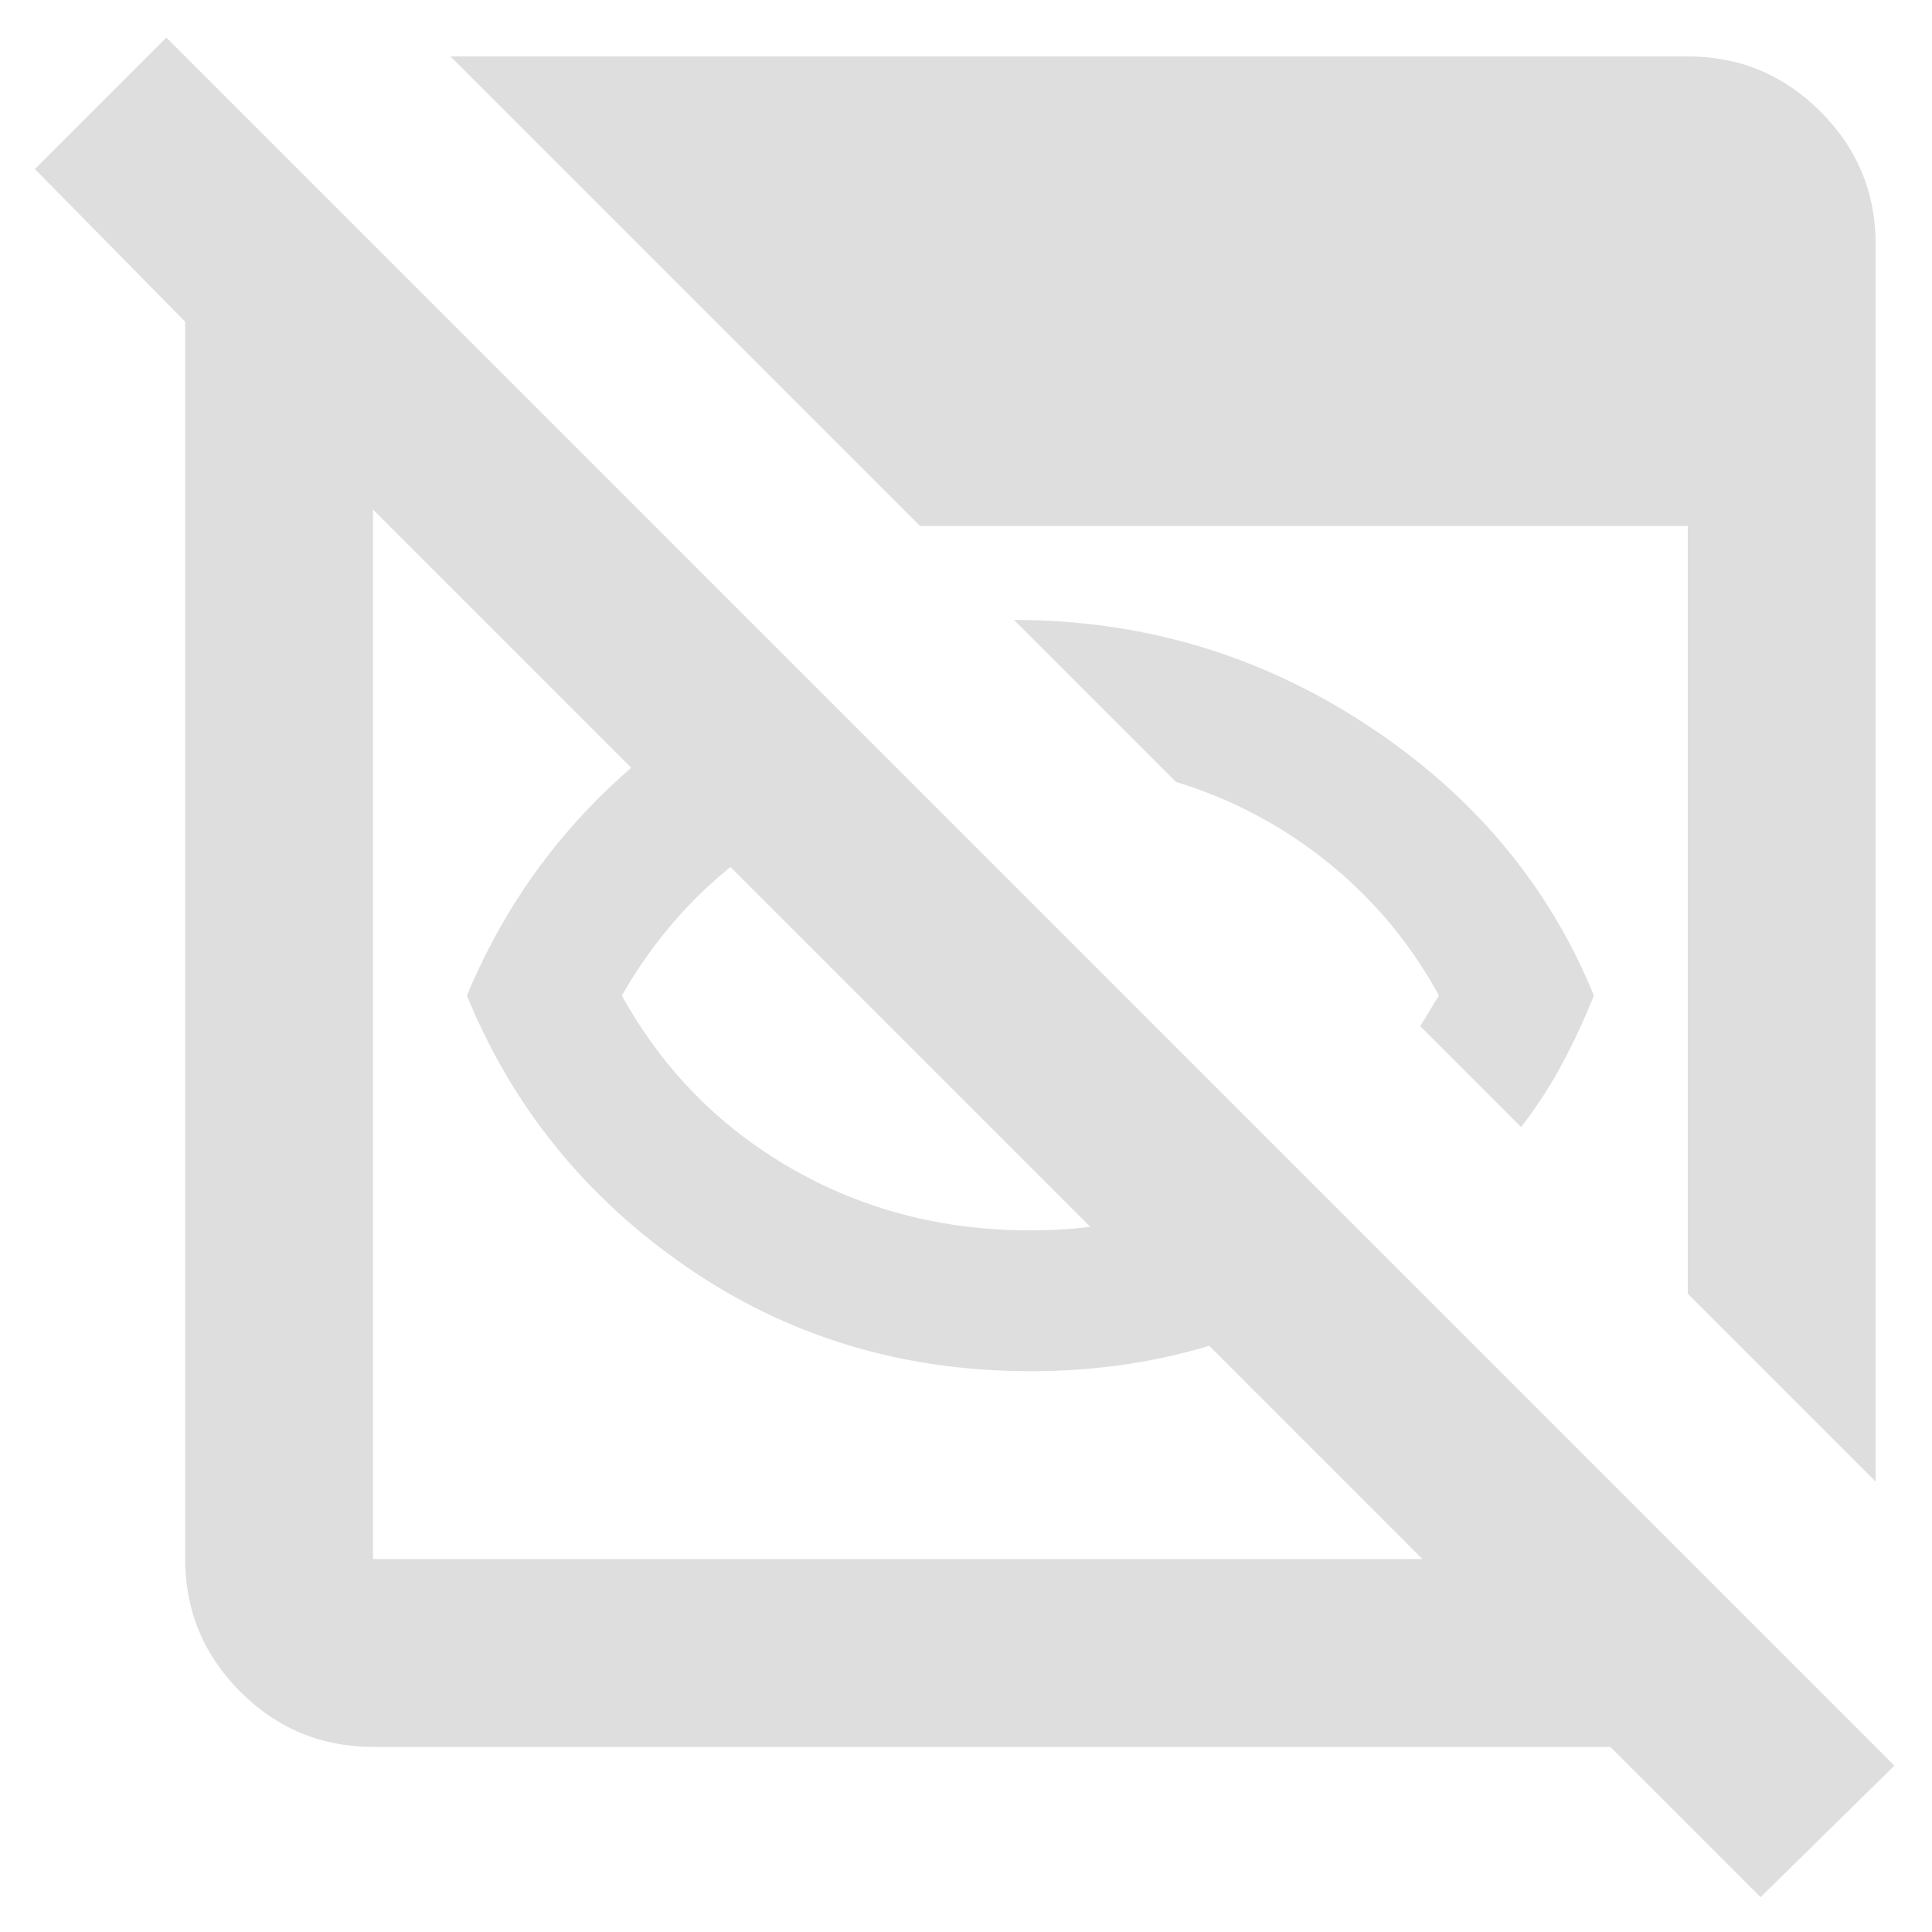 <svg width="30" height="30" viewBox="0 0 30 30" fill="none" xmlns="http://www.w3.org/2000/svg">
<path d="M16 21.292C14.007 21.292 12.227 20.752 10.659 19.671C9.092 18.59 7.956 17.186 7.25 15.459C7.736 14.292 8.416 13.271 9.291 12.396C10.166 11.521 11.187 10.841 12.354 10.355L14.068 12.068C13.12 12.336 12.269 12.755 11.515 13.327C10.762 13.899 10.142 14.609 9.656 15.459C10.288 16.601 11.163 17.495 12.281 18.139C13.399 18.784 14.639 19.106 16 19.105C16.729 19.105 17.434 19.008 18.114 18.813C18.795 18.619 19.415 18.339 19.974 17.975L21.541 19.542C20.764 20.101 19.907 20.533 18.971 20.837C18.034 21.142 17.044 21.293 16 21.292ZM23.62 17.501L22.052 15.933C22.101 15.86 22.149 15.781 22.198 15.697C22.246 15.612 22.295 15.533 22.344 15.459C21.906 14.657 21.335 13.97 20.63 13.4C19.925 12.829 19.135 12.41 18.26 12.141L15.745 9.626C17.738 9.626 19.561 10.167 21.213 11.249C22.866 12.331 24.045 13.734 24.75 15.459C24.604 15.824 24.44 16.176 24.258 16.516C24.077 16.857 23.864 17.185 23.62 17.501ZM27.338 29.459L25.005 27.126H5.792C4.989 27.126 4.303 26.84 3.732 26.27C3.162 25.699 2.876 25.012 2.875 24.209V4.995L0.542 2.626L2.583 0.584L29.416 27.417L27.338 29.459ZM5.792 24.209H22.088L5.792 7.912V24.209ZM29.125 23.006L26.208 20.089V8.167H14.286L6.995 0.876H26.208C27.01 0.876 27.697 1.161 28.269 1.733C28.84 2.305 29.126 2.991 29.125 3.792V23.006Z" fill="#DEDEDE"/>
</svg>
